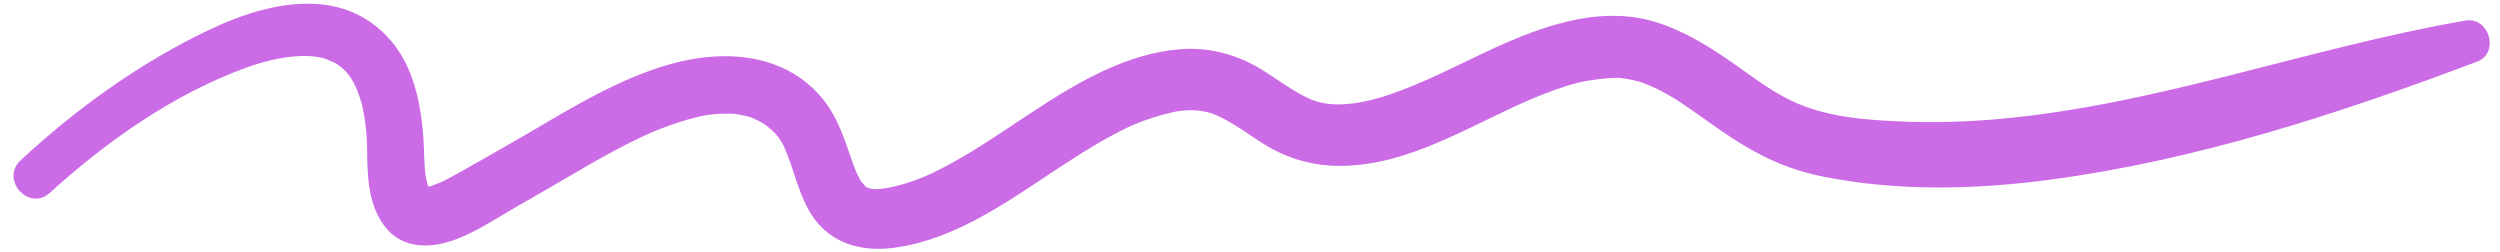 <?xml version="1.0" encoding="UTF-8" standalone="no"?><svg xmlns="http://www.w3.org/2000/svg" xmlns:xlink="http://www.w3.org/1999/xlink" fill="#cb6ce6" height="335.3" preserveAspectRatio="xMidYMid meet" version="1" viewBox="-18.0 -4.9 3331.8 335.3" width="3331.8" zoomAndPan="magnify"><g id="change1_1"><path d="M3267.733,22.504c-208.164,36.028-408.018,111.63-619.345,130.978c-44.193,4.046-88.72,5.413-133.063,3.521 c-45.722-1.951-94.482-5.697-136.943-23.589c-31.042-13.079-57.935-33.974-85.328-53.17 c-32.526-22.795-65.594-43.554-103.671-55.497c-79.594-24.965-163.311,9.243-234.681,43.155 c-38.235,18.168-75.996,37.432-115.979,51.566c-17.256,6.101-35.772,10.983-49.897,12.931c-20.443,2.817-34.691,2.609-51.575-1.902 c-0.51-0.137-7.025-2.518-7.28-2.522c-2.55-1.106-5.056-2.317-7.558-3.523c-6.638-3.198-12.98-7.002-19.252-10.856 c-13.488-8.291-26.321-17.6-39.819-25.884c-32.249-19.791-69.332-29.927-107.203-27.095 c-85.09,6.362-160.107,58.327-228.968,104.068c-32.81,21.795-65.897,43.324-101.412,60.511 c-16.771,8.116-34.123,14.225-52.252,18.488c-4.269,1.004-8.59,1.76-12.908,2.511c-0.342,0.06-8.811,0.822-8.438,0.99 c-2.573-0.034-5.142-0.222-7.706-0.428c-1.058-0.107-2.112-0.239-3.163-0.395c-0.446-0.144-1.035-0.324-1.777-0.548 c-0.834-0.271-2.404-1.03-3.625-1.632c-1.267-0.915-2.491-1.894-3.702-2.874c6.85,5.548,1.167-0.107-2.487-4.26 c-0.92-1.982-4.959-8.998-5.845-11.017c-2.788-6.347-5.063-12.923-7.333-19.468c-9.284-26.771-18.21-54.271-35.911-76.921 c-49.121-62.854-130.014-69.44-202.029-49.941c-71.292,19.302-136.1,59.923-199.316,96.854 c-27.184,15.882-54.726,31.18-82.079,46.77c-6.329,3.608-12.713,7.113-19.153,10.521c-0.595,0.314-4.025,1.998-5.505,2.741 c-1.962,0.886-3.935,1.748-5.916,2.591c-4.471,1.902-9.056,3.489-13.712,4.856c-5.31-15.188-5.243-31.736-5.796-47.615 c-1.23-35.283-5.433-70.715-18.442-103.805c-19.703-50.117-61.86-85.163-115.728-91.421 c-52.411-6.087-106.759,11.985-153.446,34.249C168.325,78.916,83.453,140.125,9.457,208.729 c-27.469,25.469,10.898,68.724,38.807,43.44c76.534-69.337,164.78-131.557,262.343-167.082 c22.991-8.372,47.104-14.153,71.589-15.348c2.192-0.107,13.145,0.213,12.07,0.023c4.015,0.342,8.014,0.859,11.996,1.47 c2.083,0.319,4.15,0.73,6.214,1.152c-4.026-0.783,2.594,0.91,3.304,1.14c2.642,0.851,12.863,5.691,11.977,4.991 c16.702,9.856,24.211,22.207,30.462,37.504c2.308,5.648,4.171,11.47,5.919,17.31c0.067,0.225,0.126,0.419,0.186,0.617 c0.11,0.569,0.298,1.451,0.592,2.758c0.761,3.376,1.382,6.782,2.007,10.186c2.996,16.331,4.27,32.804,4.394,49.384 c0.273,36.582,1.797,77.742,28.197,106.05c21.447,22.996,53.61,23.387,81.642,14.654c28.917-9.01,55.738-26.84,81.721-42.009 c26.567-15.509,53.406-30.511,79.896-46.163c30.795-18.196,61.877-35.837,94.213-51.175c15.487-7.346,31.439-13.538,47.699-18.95 c8-2.661,16.125-4.914,24.297-6.977c11.698-2.956,13.24-3.058,21.587-4.044c7.702-0.91,15.458-1.171,23.207-1.144 c0.536,0.003,8.093,0.506,7.543,0.335c2.723,0.371,5.429,0.856,8.132,1.347c3.63,0.657,7.196,1.613,10.755,2.571 c1.067,0.288,1.876,0.495,2.475,0.638c0.513,0.22,1.142,0.481,1.939,0.805c3.449,1.399,6.757,3.116,10.055,4.83 c2.121,1.145,4.203,2.357,6.249,3.628c0.426,0.316,0.926,0.688,1.519,1.126c4.811,3.587,9.343,7.605,13.59,11.858 c-1.362-1.207,3.141,4.088,3.792,4.989c1.926,2.672,3.597,5.53,5.278,8.356c0.178,0.3,0.341,0.571,0.49,0.819 c0.215,0.482,0.495,1.096,0.874,1.898c1.408,2.993,2.655,6.063,3.91,9.123c2.925,7.138,5.392,14.465,7.843,21.775 c8.714,25.981,16.78,53.338,35.657,74.101c26.612,29.271,64.536,35.659,102.271,30.216 c81.073-11.693,150.835-62.632,217.481-106.471c16.251-10.69,32.655-21.138,49.389-31.06c8.259-4.896,16.662-9.542,25.135-14.059 c8.842-4.712,18.764-9.505,24.176-11.813c17.184-7.331,35.029-12.952,53.254-17.021c14.688-3.278,30.722-3.297,44.663-0.102 c3.778,0.867,7.467,2.085,11.146,3.294c-7.887-2.593,3.417,1.646,4.143,1.974c6.732,3.049,13.156,6.769,19.492,10.555 c13.685,8.177,26.603,17.592,40.082,26.098c33.122,20.901,69.243,30.847,108.396,29.82c86.449-2.269,163.78-51.153,240.525-85.157 c18.315-8.114,36.982-15.375,56.082-21.425c19.961-6.322,32.609-8.082,54.512-10.174c4.262-0.406,8.546-0.454,12.82-0.497 c0.862-0.01,1.575-0.021,2.171-0.035c0.687,0.109,1.818,0.252,3.608,0.436c7.995,0.822,15.862,2.604,23.62,4.649 c0.664,0.176,1.222,0.319,1.713,0.444c0.632,0.264,1.672,0.663,3.308,1.258c3.741,1.363,7.397,2.952,11.05,4.533 c8.616,3.73,16.896,8.22,25.05,12.859c0.083,0.047,7.389,4.465,6.981,4.137c2.809,1.802,5.595,3.639,8.375,5.483 c6.954,4.615,13.784,9.421,20.609,14.224c14.978,10.539,29.834,21.238,45.141,31.3c38.41,25.248,76.176,42.896,121.299,52.015 c100.02,20.217,203.029,17.718,303.725,4.389c195.431-25.869,385.489-88.016,569.174-157.35 C3313.749,65.731,3299.447,17.016,3267.733,22.504z" fill="inherit"/></g></svg>